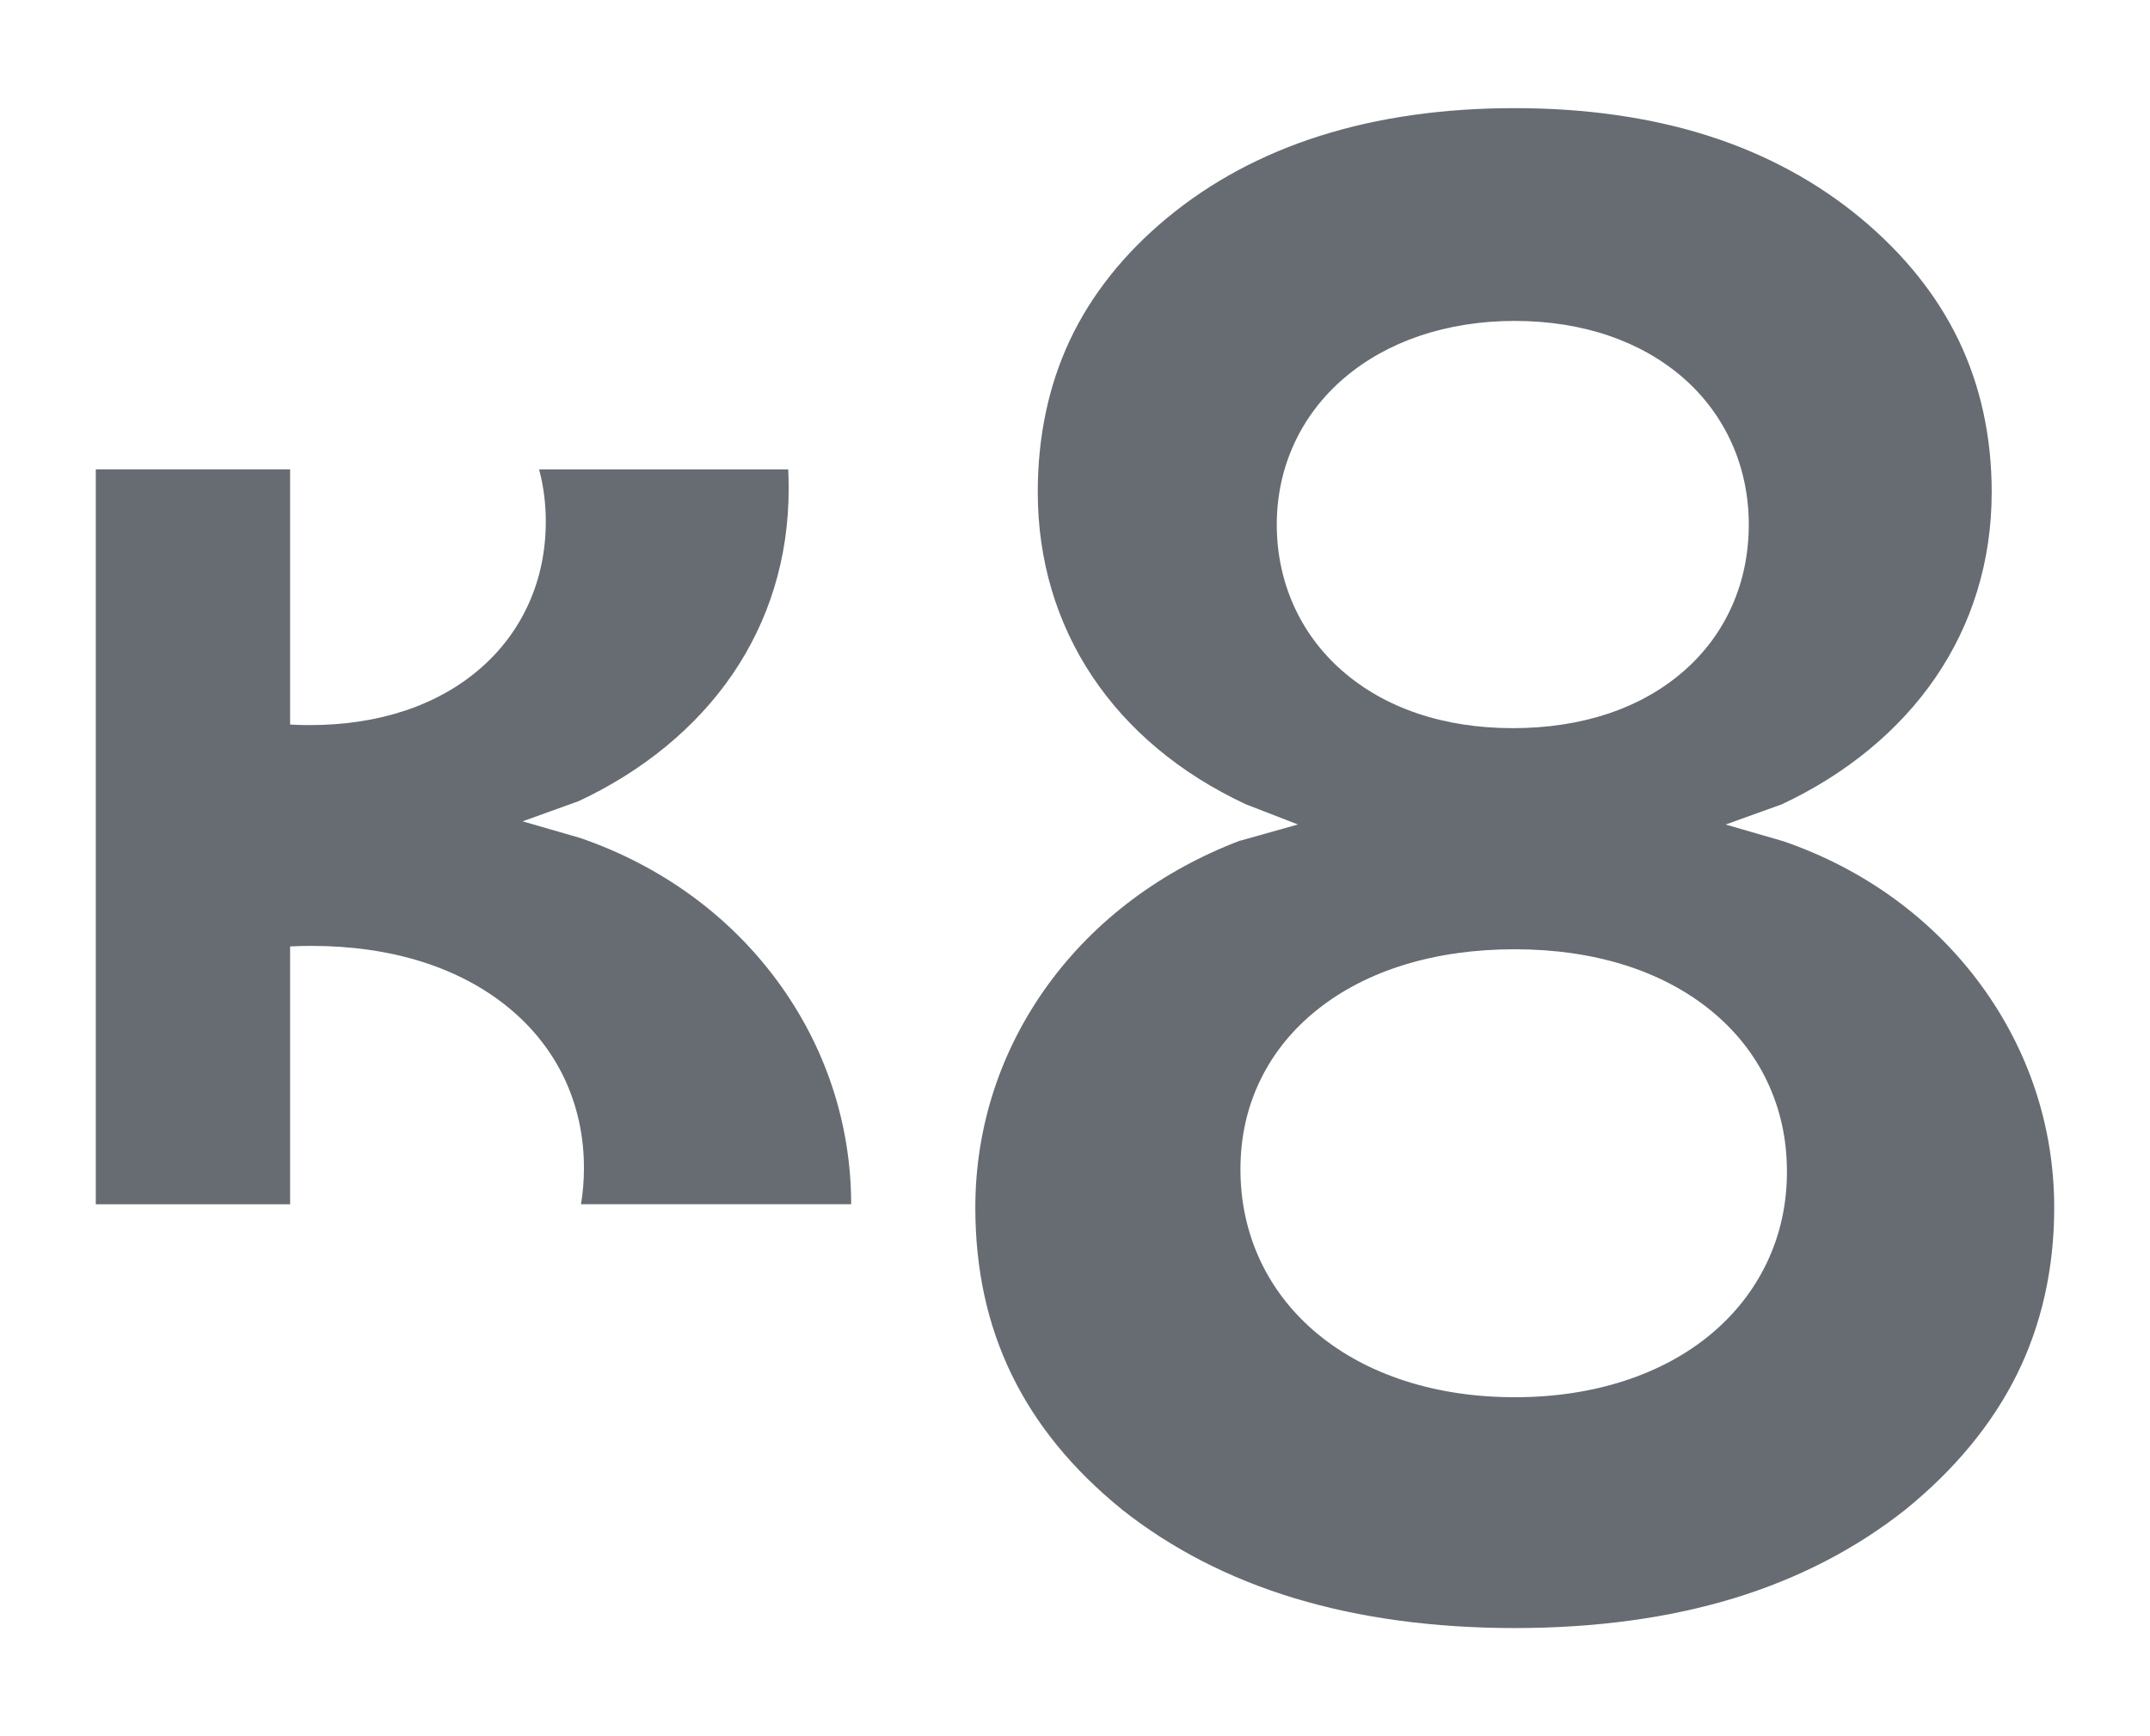 <?xml version="1.0" encoding="UTF-8"?> <svg xmlns="http://www.w3.org/2000/svg" width="78" height="63" viewBox="0 0 78 63" fill="none"><path d="M71.856 35.726C70.097 33.331 67.621 31.531 64.698 30.525L62.604 29.919L64.641 29.186C66.98 28.091 68.909 26.502 70.218 24.585C70.879 23.619 71.388 22.563 71.729 21.452C72.081 20.31 72.257 19.101 72.257 17.857C72.257 15.862 71.856 14.014 71.066 12.364C70.279 10.722 69.082 9.228 67.508 7.919C65.926 6.605 64.074 5.602 62.007 4.938C59.91 4.266 57.538 3.924 54.955 3.924C49.77 3.924 45.522 5.269 42.327 7.919C40.764 9.217 39.581 10.711 38.807 12.359C38.04 13.995 37.649 15.845 37.649 17.854C37.649 22.813 40.398 26.944 45.194 29.183L47.087 29.917L45.004 30.503V30.497C42.137 31.584 39.721 33.392 38.018 35.737C36.295 38.107 35.384 40.901 35.384 43.819C35.384 48.283 37.126 51.87 40.712 54.781C42.506 56.201 44.611 57.282 46.969 57.995C49.341 58.712 52.027 59.076 54.955 59.076C57.874 59.076 60.549 58.712 62.901 57.995C65.232 57.284 67.326 56.204 69.123 54.781C70.92 53.323 72.279 51.672 73.171 49.875C74.068 48.064 74.525 46.024 74.525 43.819C74.525 40.901 73.603 38.101 71.856 35.726ZM46.32 19.035C46.32 16.951 47.189 15.062 48.769 13.714C49.545 13.053 50.464 12.539 51.504 12.186C52.566 11.828 53.724 11.645 54.955 11.645C56.182 11.645 57.335 11.828 58.383 12.186C59.41 12.539 60.315 13.056 61.072 13.717C62.602 15.056 63.444 16.943 63.444 19.032C63.444 20.085 63.24 21.079 62.836 21.988C62.434 22.891 61.848 23.685 61.091 24.346C59.542 25.705 57.393 26.422 54.88 26.422C52.376 26.422 50.227 25.694 48.67 24.319C47.153 22.982 46.32 21.104 46.32 19.035ZM64.104 45.81C63.631 46.808 62.94 47.688 62.057 48.422C61.176 49.153 60.125 49.717 58.931 50.105C57.717 50.5 56.377 50.7 54.955 50.7C53.529 50.7 52.189 50.5 50.967 50.105C49.765 49.717 48.705 49.147 47.817 48.416C46.919 47.677 46.223 46.791 45.742 45.785C45.252 44.755 45.002 43.624 45.002 42.427C45.002 41.26 45.246 40.165 45.733 39.171C46.21 38.196 46.903 37.343 47.797 36.632C49.594 35.201 52.071 34.445 54.952 34.445C57.827 34.445 60.29 35.215 62.076 36.673C62.957 37.393 63.642 38.254 64.109 39.237C64.586 40.237 64.828 41.335 64.828 42.499C64.833 43.677 64.588 44.791 64.104 45.81Z" fill="#666C72"></path><path d="M30.88 43.699C30.877 40.782 29.955 37.984 28.211 35.609C26.452 33.214 23.976 31.414 21.053 30.408L18.959 29.803L20.996 29.069C23.334 27.975 25.264 26.386 26.573 24.469C27.234 23.502 27.743 22.446 28.084 21.335C28.436 20.193 28.612 18.985 28.612 17.74C28.612 17.504 28.607 17.268 28.596 17.034H19.559C19.719 17.637 19.801 18.268 19.801 18.921C19.801 19.974 19.598 20.968 19.193 21.877C18.791 22.779 18.205 23.574 17.449 24.235C15.899 25.594 13.75 26.311 11.238 26.311C10.999 26.311 10.759 26.305 10.525 26.291V17.032H3.475V43.699H10.525V34.342C10.784 34.328 11.045 34.323 11.309 34.323C14.185 34.323 16.648 35.092 18.434 36.551C19.314 37.27 19.999 38.132 20.467 39.115C20.943 40.115 21.185 41.213 21.185 42.377C21.185 42.827 21.15 43.268 21.078 43.696H30.88V43.699Z" fill="#666C72"></path></svg> 